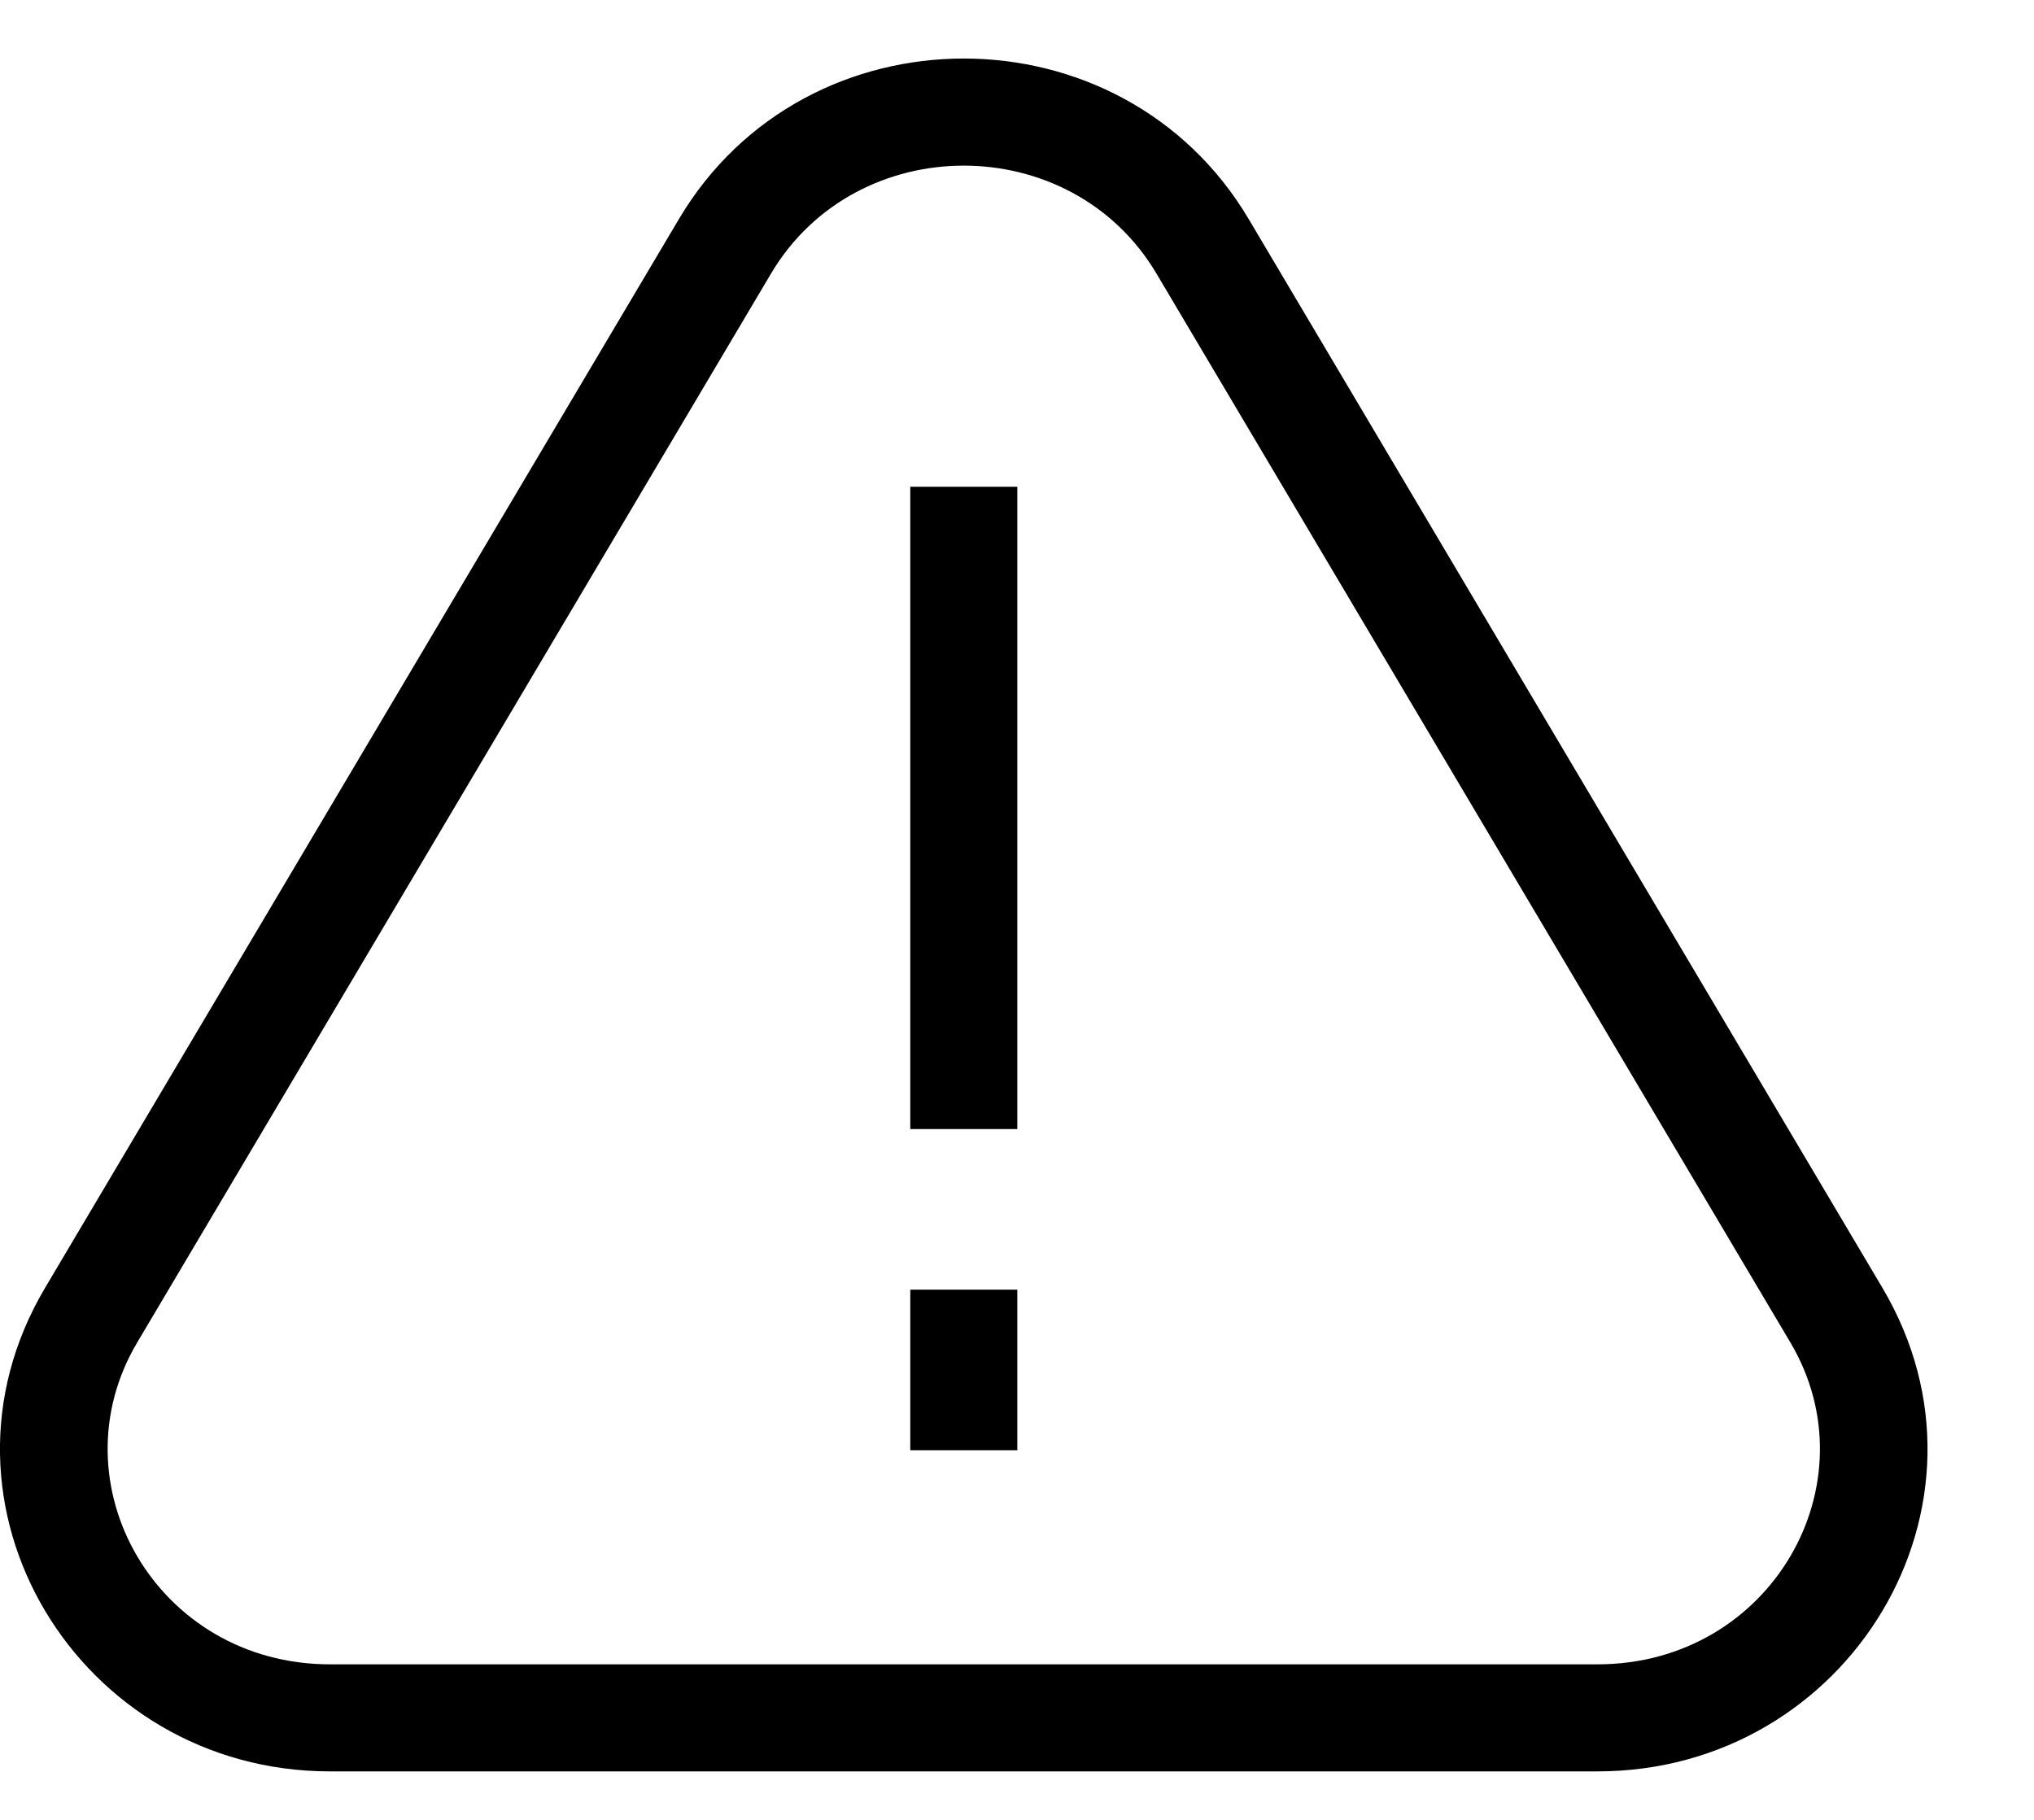 <?xml version="1.0" encoding="UTF-8"?> <svg xmlns="http://www.w3.org/2000/svg" width="19" height="17" viewBox="0 0 19 17" fill="none"> <path d="M8.503 10.547V4.547H9.503V10.547H8.503Z" fill="black"></path> <path d="M8.503 12.047V13.547H9.503V12.047H8.503Z" fill="black"></path> <path fill-rule="evenodd" clip-rule="evenodd" d="M6.342 2.046C7.527 0.047 10.478 0.047 11.664 2.046L17.584 12.03C18.785 14.055 17.27 16.547 14.923 16.547H3.082C0.736 16.547 -0.78 14.055 0.421 12.03L6.342 2.046ZM10.803 2.556C10.005 1.211 8 1.211 7.202 2.556L1.282 12.54C0.5 13.858 1.463 15.547 3.082 15.547H14.923C16.542 15.547 17.506 13.858 16.724 12.54L10.803 2.556Z" fill="black"></path> </svg> 